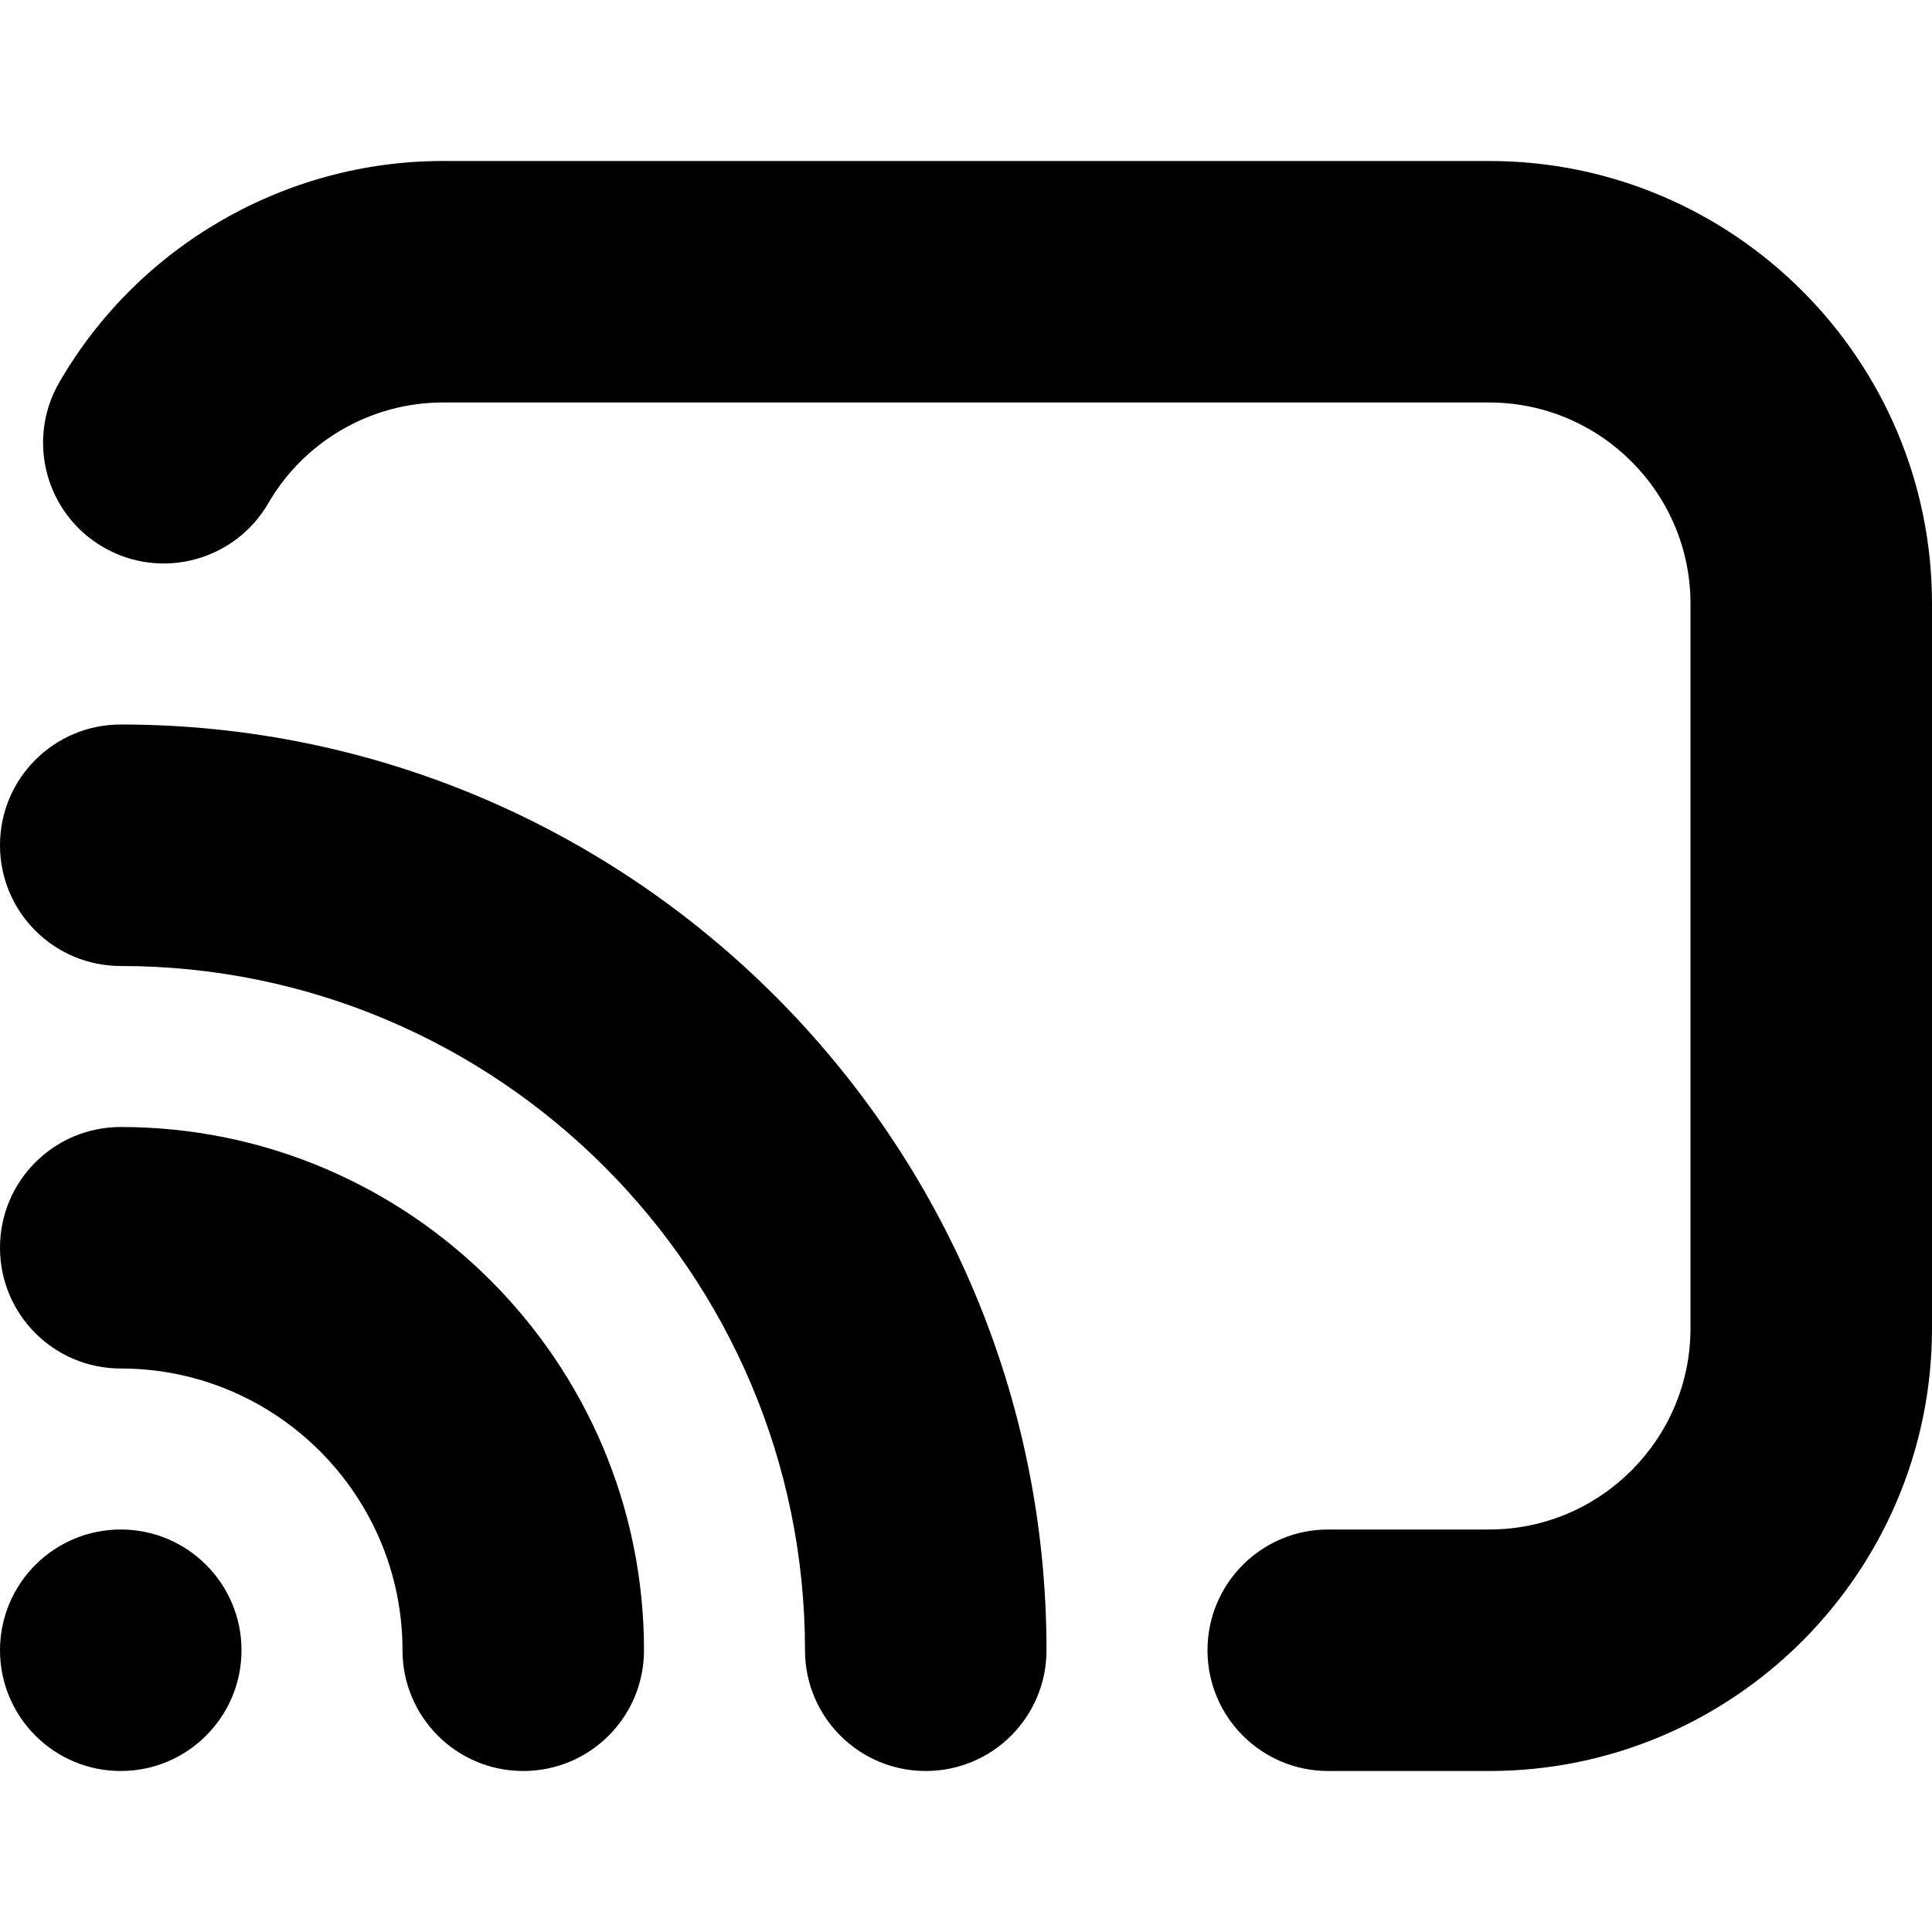 <?xml version="1.0" encoding="UTF-8"?>
<svg xmlns="http://www.w3.org/2000/svg" id="Layer_1" data-name="Layer 1" viewBox="0 0 24 24">
  <path d="m24,7.5v9c0,3.033-2.467,5.5-5.5,5.5h-2c-.829,0-1.5-.671-1.5-1.5s.671-1.5,1.5-1.5h2c1.378,0,2.5-1.122,2.5-2.5V7.5c0-1.378-1.122-2.5-2.5-2.5H5.5c-.89,0-1.72.479-2.167,1.251-.415.716-1.332.962-2.049.547-.717-.415-.962-1.332-.547-2.049.98-1.696,2.806-2.749,4.763-2.749h13c3.033,0,5.5,2.467,5.5,5.5ZM1.5,19c-.828,0-1.5.672-1.5,1.5s.672,1.5,1.5,1.5,1.5-.672,1.5-1.5-.672-1.5-1.5-1.5Zm0-5c-.829,0-1.5.671-1.5,1.5s.671,1.5,1.5,1.5c1.93,0,3.5,1.57,3.5,3.5,0,.829.671,1.5,1.5,1.5s1.5-.671,1.5-1.5c0-3.584-2.916-6.5-6.5-6.5Zm0-5c-.829,0-1.5.671-1.5,1.5s.671,1.5,1.5,1.5c4.687,0,8.5,3.813,8.5,8.5,0,.829.671,1.5,1.5,1.5s1.5-.671,1.5-1.5c0-6.341-5.159-11.5-11.5-11.5Z"/>
</svg>
